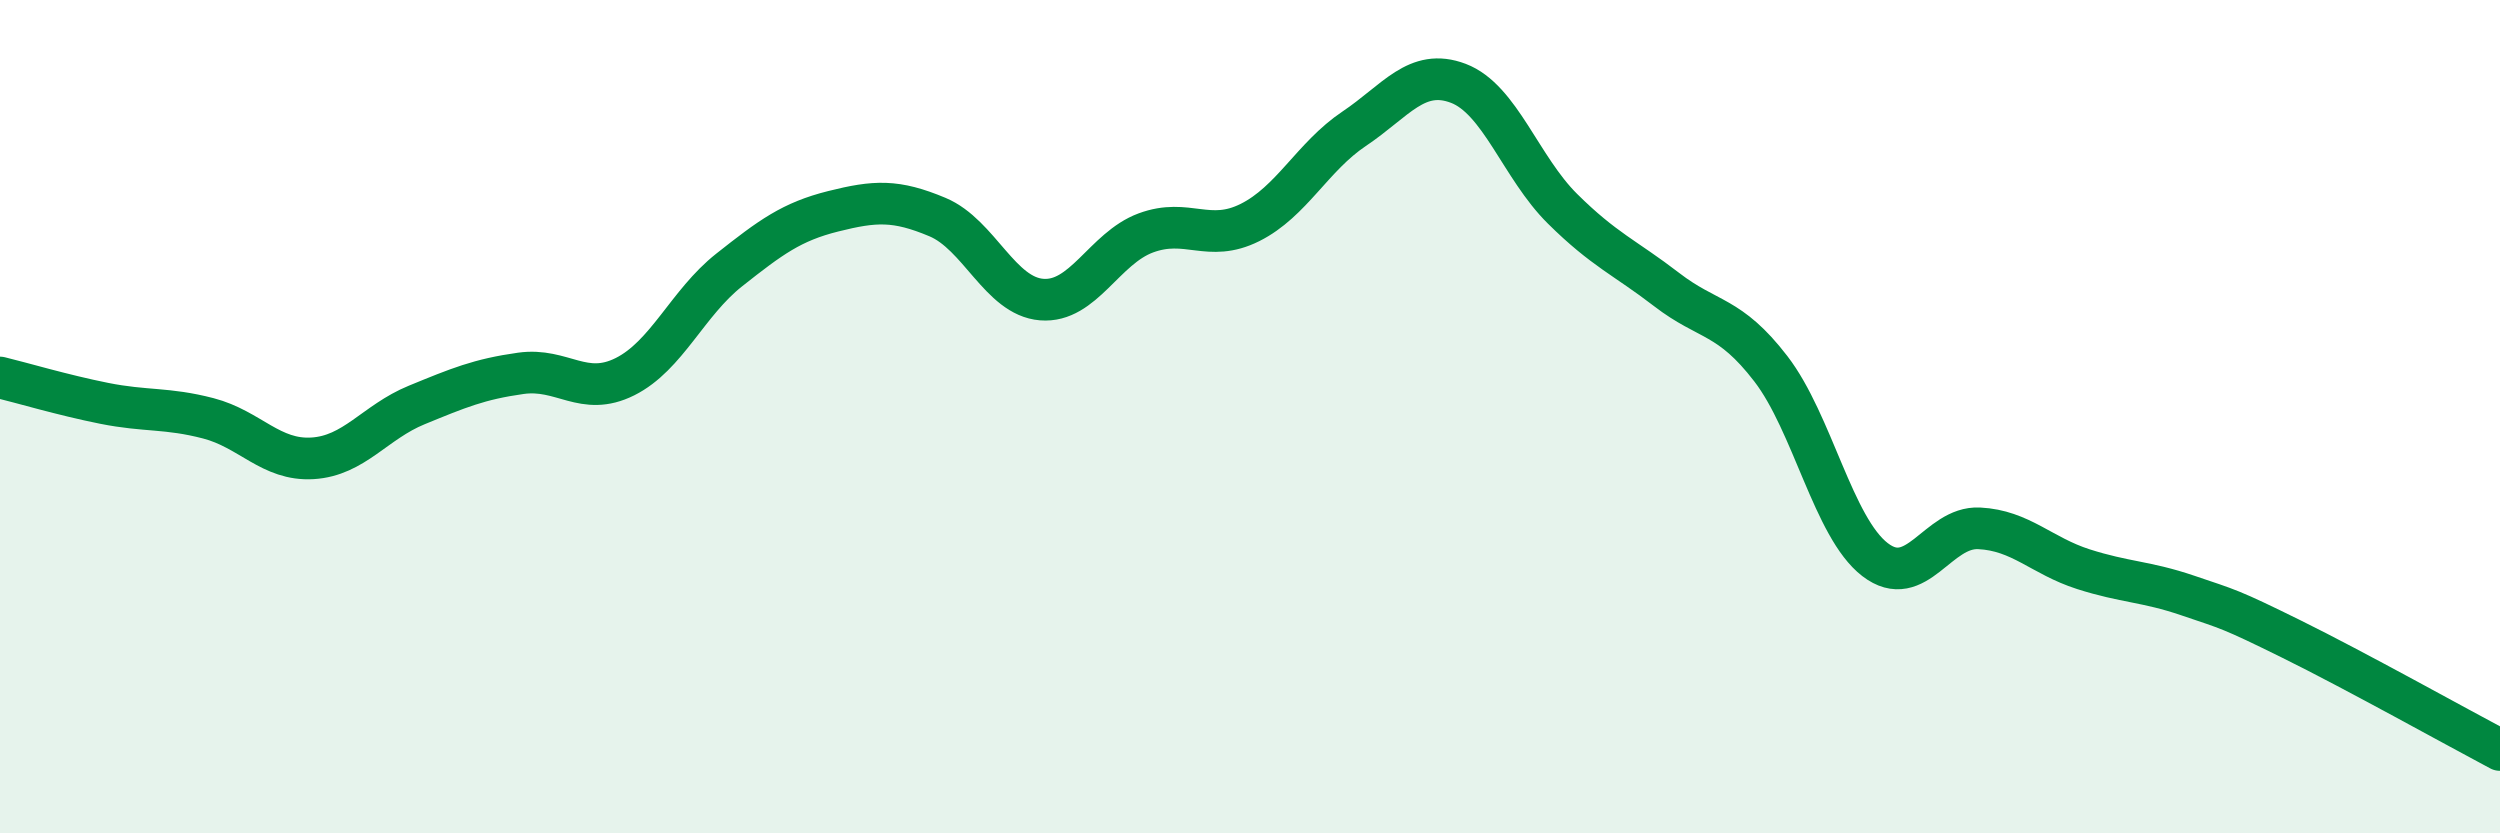 
    <svg width="60" height="20" viewBox="0 0 60 20" xmlns="http://www.w3.org/2000/svg">
      <path
        d="M 0,9.06 C 0.5,9.18 1.5,9.48 2.5,9.68 C 3.5,9.88 4,9.78 5,10.04 C 6,10.3 6.5,11.06 7.5,11 C 8.5,10.94 9,10.13 10,9.72 C 11,9.31 11.5,9.1 12.5,8.96 C 13.5,8.82 14,9.54 15,9.04 C 16,8.54 16.5,7.27 17.5,6.48 C 18.5,5.69 19,5.32 20,5.07 C 21,4.82 21.5,4.79 22.5,5.21 C 23.5,5.63 24,7.11 25,7.19 C 26,7.27 26.5,5.96 27.5,5.59 C 28.5,5.22 29,5.84 30,5.34 C 31,4.84 31.5,3.76 32.5,3.09 C 33.5,2.42 34,1.62 35,2 C 36,2.38 36.5,4.02 37.5,5.01 C 38.5,6 39,6.18 40,6.95 C 41,7.72 41.5,7.55 42.5,8.85 C 43.5,10.15 44,12.66 45,13.43 C 46,14.2 46.5,12.63 47.5,12.68 C 48.5,12.73 49,13.34 50,13.66 C 51,13.98 51.5,13.95 52.5,14.29 C 53.5,14.63 53.5,14.6 55,15.34 C 56.5,16.08 59,17.47 60,18L60 20L0 20Z"
        fill="#008740"
        opacity="0.1"
        stroke-linecap="round"
        stroke-linejoin="round"
      />
      <path
        d="M 0,9.06 C 0.5,9.18 1.5,9.48 2.5,9.68 C 3.5,9.88 4,9.78 5,10.04 C 6,10.3 6.5,11.06 7.5,11 C 8.5,10.94 9,10.13 10,9.72 C 11,9.31 11.5,9.1 12.5,8.96 C 13.5,8.82 14,9.54 15,9.04 C 16,8.54 16.5,7.27 17.5,6.48 C 18.5,5.69 19,5.32 20,5.07 C 21,4.82 21.5,4.79 22.5,5.21 C 23.5,5.63 24,7.11 25,7.19 C 26,7.27 26.5,5.96 27.5,5.59 C 28.5,5.22 29,5.84 30,5.34 C 31,4.84 31.5,3.76 32.5,3.09 C 33.5,2.42 34,1.62 35,2 C 36,2.38 36.5,4.02 37.5,5.01 C 38.5,6 39,6.18 40,6.95 C 41,7.72 41.5,7.55 42.5,8.85 C 43.5,10.15 44,12.66 45,13.43 C 46,14.2 46.5,12.63 47.5,12.68 C 48.5,12.73 49,13.34 50,13.66 C 51,13.98 51.5,13.95 52.5,14.29 C 53.5,14.63 53.5,14.6 55,15.34 C 56.5,16.08 59,17.47 60,18"
        stroke="#008740"
        stroke-width="1"
        fill="none"
        stroke-linecap="round"
        stroke-linejoin="round"
      />
    </svg>
  